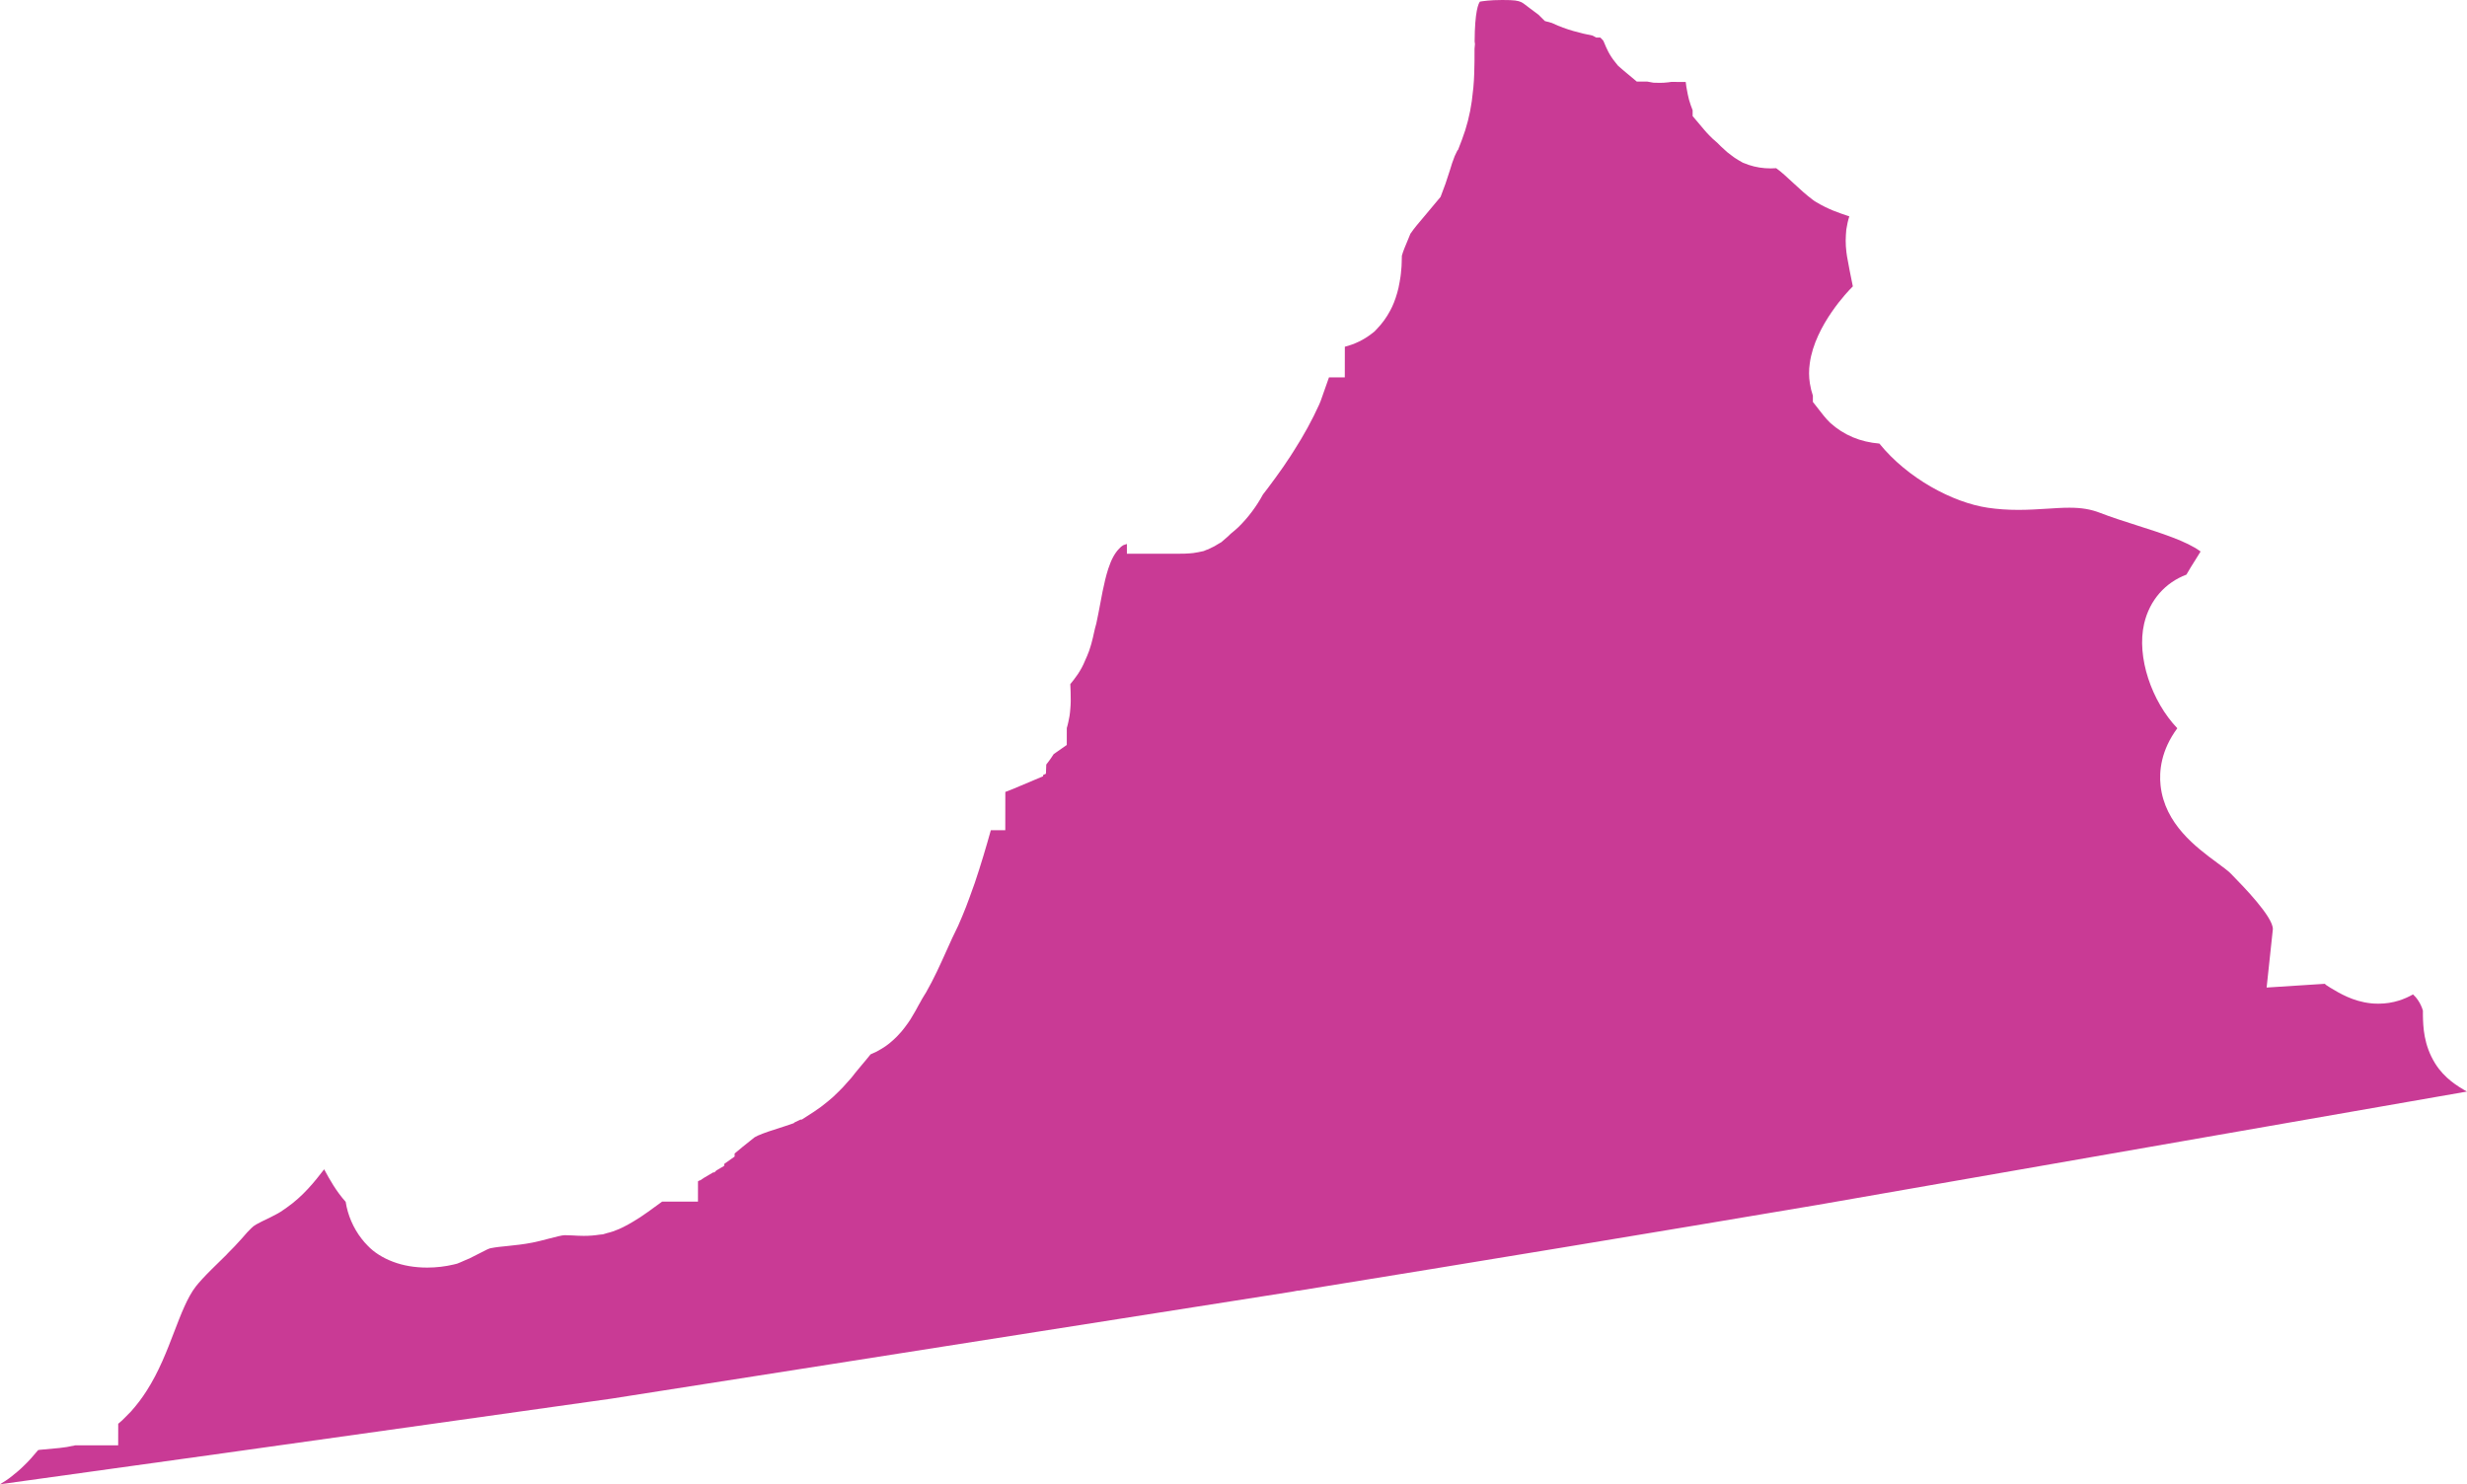 <?xml version="1.0" encoding="utf-8"?>
<!-- Generator: Adobe Illustrator 16.0.0, SVG Export Plug-In . SVG Version: 6.00 Build 0)  -->
<!DOCTYPE svg PUBLIC "-//W3C//DTD SVG 1.1//EN" "http://www.w3.org/Graphics/SVG/1.1/DTD/svg11.dtd">
<svg version="1.1" id="Layer_1" xmlns="http://www.w3.org/2000/svg" xmlns:xlink="http://www.w3.org/1999/xlink" x="0px" y="0px"
	 width="265px" height="159.454px" viewBox="0 0 265 159.454" enable-background="new 0 0 265 159.454" xml:space="preserve">
<path display="none" fill="#C93A95" d="M159.617,194.6l-0.077-0.148l-0.957-0.959c-3.847-3.844-6.736-5.895-10.843-7.541
	c-0.047-0.504-0.107-1.047-0.2-1.627c-0.242-3.48-1.774-6.791-2.273-7.779l-0.604-1.219l-0.965-0.965
	c-1.382-1.381-2.854-2.283-3.957-2.947c-0.646-1.43-1.488-2.889-2.723-4.354c-1.554-2.736-3.833-4.109-5.19-4.834
	c-0.115-0.377-0.24-0.838-0.352-1.219c-0.392-1.418-0.883-3.188-1.795-5.014c-0.384-0.773-0.878-1.559-1.397-2.33
	c0-0.004-0.273-0.826-0.273-0.826c-0.197-0.576-0.274-1.162-0.369-1.697c-0.262-1.434-0.58-3.221-1.495-5.059
	c-0.332-0.664-0.65-1.461-0.989-2.285c-1.488-3.631-3.184-7.744-6.838-10.17c-1.428-0.867-2.53-1.473-3.617-2.068
	c-2.146-1.164-3.835-2.086-5.02-3.262l-0.417-0.418c0,0-1.619-1.242-2.163-1.674c-2.284-1.816-4.864-3.867-8.723-5.412
	c-4.54-1.824-6.932-4.496-10.234-8.197c-2.399-2.689-5.121-5.738-8.936-8.611c-1.312-0.984-2.583-1.957-3.834-2.923
	c-3.201-2.464-6.511-5.011-10.112-7.345c-1.124-0.723-2.358-2.048-3.675-3.445c-1.97-2.097-4.197-4.477-7.284-6.389
	c-1.978-1.227-3.548-2.093-4.832-2.792c-0.755-0.417-1.7-0.932-1.95-1.131c0.078,0-0.363-0.937-1.353-4.141
	c-1.847-5.964-5.379-9.405-8.208-12.169c-1.725-1.675-3.083-3.008-3.957-4.749c-5.032-10.059-9.393-12.242-10.83-12.961
	l-0.535-0.266l-0.567-0.188c-0.74-0.25-1.479-0.421-2.238-0.527c-1.11-1.562-2.579-3.278-4.976-4.876l-0.726-0.482l-0.807-0.324
	c-2.117-0.845-4.349-1.258-6.817-1.258c-0.82,0-1.633,0.053-2.449,0.099c-0.475,0.028-0.95,0.065-1.44,0.065H2.464
	c-0.779-0.973-1.672-3.863-2.116-5.306c-0.212-0.686-0.695-2.174-0.695-2.174s-0.133-0.335-0.153-0.392
	c0.125-0.274,0.376-0.769,0.891-1.627l0.476-0.789l0.295-0.875c0.584-1.765,0.84-3.191,1.063-4.451
	c0.116-0.642,0.243-1.34,0.443-2.204c0.644-1.753,1.985-3.932,3.551-5.755c0.703-0.825,1.443-1.557,2.172-2.141l0.352-0.286
	l0.316-0.319c0.319-0.266,1.841-1.075,4.405-1.803c1.869-0.02,3.903-0.155,6.068-0.932c2.34-0.495,4.097-1.664,5.254-2.432
	c0.012-0.008,0.024-0.017,0.036-0.029c0.217,0.045,0.491,0.066,0.763,0.082c0.668,0.041,1.334,0.074,2.014,0.074
	c2.926,0,5.526-0.663,7.921-2.044c1.995-1.051,3.515-2.408,4.75-3.511c0.547-0.491,1.381-1.23,1.708-1.398
	c1.872-0.437,5.812-0.437,7.934-0.437c5.457,0,9.021-1.631,12.136-3.716l44.716-2.942c1.071,2.792,3.209,5.988,7.729,7.116
	l1.002,0.25h1.03c0.938,0,1.831-0.073,2.636-0.176l11.465,15.054l68.49-11.166L266.5,50.415c-2.837,3.209-5.485,6.83-7.562,11.441
	c-1.328,2.958-2.56,5.882-3.794,8.8c-1.527,3.622-3.052,7.239-4.758,10.885c-0.951,2.055-1.778,4.32-2.575,6.507
	c-0.601,1.651-1.283,3.519-2.043,5.285l-1.814-2.477l-6.217,2.881c-9.737,4.51-9.324,13.82-7.657,20.729
	c-4.79,0.984-9.857,4.09-12.286,13.254l-0.404,1.574c-0.683,2.646-1.214,4.539-1.851,5.936c-2.032-1.287-4.53-2.223-7.529-2.223
	c-1.228,0-2.471,0.166-3.687,0.498c-1.416,0.375-5.753,1.541-8.104,5.623c-2.223,3.859-1.2,7.635-0.71,9.451
	c0.061,0.236,0.146,0.479,0.201,0.744c-0.627,1.105-3.364,2.996-5.98,2.996l4.372,3.736l-13.325-2.4
	c-0.257,0.863-0.507,1.844-0.76,2.875c-0.237,0.961-0.621,2.521-1.002,3.576c-0.041,0.004-0.085,0.004-0.126,0.008
	c-2.592,0.18-9.393,0.658-12.475,7.713l-4.553,3.209c-4.476,3.16-8.298,9.098-1.098,19.447c0.026,0.037,0.06,0.078,0.084,0.119
	c-0.536,1.193-0.913,2.541-1.138,4.043C159.678,194.631,159.646,194.615,159.617,194.6"/>
<path display="none" fill="#C93A95" d="M144.625,115.859v5.767l-29.875,4.872l-6.07-7.97h-2.329c-0.28,0-0.55,0.011-0.811,0.031
	c-0.136-0.449-0.313-0.922-0.548-1.399l-1.393-2.802l-34.763,2.288l-1.121,0.84c-1.281,0.966-1.457,1.042-2.345,1.042
	c-1.816,0-4.562,0-6.719,0.544c-2.213,0.438-3.859,1.902-4.944,2.873c-0.28,0.247-0.661,0.587-0.811,0.679l-0.108,0.053
	c-0.202-0.002-0.354-0.011-0.509-0.022c-0.374-0.023-0.75-0.041-1.13-0.041c-1.253,0-2.379,0.208-3.448,0.64l-0.164,0.064
	l-0.16,0.08c-0.4,0.195-0.804,0.445-1.204,0.707h-0.213l-0.78,0.388c-0.111,0.01-0.226,0.012-0.348,0.012
	c-0.17,0-1.134-0.005-1.134-0.005l-0.561,0.141c-2.193,0.551-5.177,1.588-7.148,3.435c-0.399,0.331-0.787,0.682-1.164,1.054
	c-8.815,1.948-20.212,3.929-33.969,5.907c0.428-0.814,0.773-1.88,0.773-3.245c0-0.645-0.075-1.202-0.16-1.659
	c0.157-0.097,0.336-0.199,0.489-0.289c0.787-0.457,1.866-1.086,2.871-2.091l0.145-0.128l0.542-0.554
	c1.244-1.393,2.026-2.868,2.652-4.053c0.235-0.442,0.458-0.877,0.7-1.262l0.559-0.98c0.461-0.799,0.837-1.384,1.213-1.884
	c0.493-0.656,0.957-1.141,1.415-1.48c0.254-0.156,0.888-0.583,0.973-0.638c0.816-0.039,1.516-0.138,2.068-0.228l1.058-0.172
	l1.543-0.221l0.346-0.31c0.174-0.034,0.343-0.046,0.578-0.046c1.54,0,3.848-0.209,6.117-2.024l0.083-0.063l0.684-0.379l0.524-0.331
	l0.178-0.126c0.325-0.245,0.609-0.519,0.865-0.833c0.592-0.695,0.888-1.352,1.054-1.732l0.022-0.025
	c0.552-0.716,0.965-1.069,1.067-1.134c0,0,0.536-0.369,0.615-0.418c0.127-0.073,0.278-0.155,0.426-0.233
	c0.042-0.021,0.422-0.19,0.422-0.19l0.385-0.156c0.898-0.338,1.74-0.585,2.547-0.826l0.275-0.083c1.426-0.381,2.9-1.246,4.138-2.472
	c0.5-0.483,0.978-1.051,1.401-1.663c0.273-0.402,0.5-0.773,0.71-1.154c0.251-0.466,0.442-0.884,0.611-1.313
	c0.256-0.653,0.446-1.294,0.578-1.918c0.036-0.187,0.078-0.377,0.124-0.574c1.126,0.904,2.545,1.387,4.08,1.387
	c0.642,0,1.304-0.083,1.969-0.248c0.408-0.105,0.767-0.216,1.112-0.349l0.597-0.253c0.178-0.087,0.352-0.174,0.522-0.266
	c0.258-0.108,0.517-0.228,0.774-0.358c0.37-0.184,0.731-0.383,1.096-0.604c0.65-0.391,1.332-0.867,1.994-1.4
	c1.213-0.964,1.918-2.035,2.43-2.818c0.15-0.227,0.298-0.463,0.484-0.697l0.409-0.514c0.658-0.831,0.658-0.831,1.257-1.17
	c0.222-0.122,0.496-0.232,0.787-0.36c1.448-0.633,3.25-1.427,4.446-3.018c0.673-0.895,1.018-1.769,1.213-2.453l1.896-1.085
	l-2.586-17.361c6.781-0.953,14.264-2.013,14.264-2.013c0.39-0.061,21.265-3.334,21.265-3.334
	c13.452-2.063,27.653-4.295,42.195-6.633l1.616-0.256c17.074-2.762,33.744-5.513,49.54-8.188l61.189-10.676l0.371,0.064
	c0.017,0.12,0.035,0.236,0.056,0.359c-2.876,0.228-4.787,2.021-5.727,5.355c-1.271-0.675-2.411-1.043-3.524-1.404
	c-0.347-0.114-0.709-0.231-1.1-0.367l-3.514-1.22l-1.994,3.139c-0.44,0.693-0.725,1.373-0.886,2.036
	c-0.908-0.811-2.162-1.48-3.901-1.782l-2.859-0.496l-1.721,2.336c-0.482,0.653-0.838,1.366-1.067,2.11l-1.375,0.155l0.693,4.547
	c-0.085,0.374-0.345,1.085-0.519,1.58c-0.741,2.046-1.754,4.85-0.321,7.541c1.236,2.333,3.373,3.68,5.856,3.68
	c2.8,0,5.061-1.737,6.706-3.006c0.289-0.222,0.558-0.441,0.798-0.601c0.161-0.036,0.404-0.054,0.712-0.054
	c0.569,0,1.143,0.058,1.726,0.11c0.877,0.083,1.758,0.155,2.64,0.155c0.986,0,1.884-0.086,2.744-0.265l1.345-0.271
	c2.446-0.484,5.219-1.034,7.661-2.027c1.794-0.731,4.475-1.511,6.637-1.511c1.25,0,1.824,0.269,1.907,0.395
	c0.539,0.858,0.522,2.886,0.512,4.514l-0.005,0.945c0,0.474,0,1.964-0.11,2.346h-0.002c-0.03,0-0.355,0.328-1.352,1.137
	c-2.235,1.802-3.415,4.402-4.457,6.697c-0.216,0.48-0.432,0.941-0.636,1.363c-0.893-0.608-1.955-0.945-3.05-0.945
	c-0.826,0-1.644,0.184-2.433,0.542c-0.037,0.019-0.076,0.035-0.11,0.053c-0.792-0.349-1.673-0.523-2.642-0.523
	c-2.353,0.043-5.229,0.991-6.414,5.225l-3.823,2.449l3.842,4.399c0.255,0.287,0.665,0.753,0.998,1.182
	c-1.168,1.2-2.818,3.178-2.526,5.946c0.146,1.363,0.826,3.316,3.235,4.87c1.059,0.682,2.327,1.028,3.769,1.028
	c2.001,0,4.121-0.654,6.173-1.288c0.822-0.252,2.062-0.633,2.477-0.679h0.273c1.165,0,1.776,0.121,2.063,0.208
	c0.017,0.141,0.025,0.352,0.012,0.654c-0.104,2.174-2.329,5.382-4.115,7.961c-0.64,0.923-1.248,1.804-1.769,2.628
	c-1.37,2.171-2.318,2.387-6.56,3.053l-0.355,0.055c-0.971,0.151-2.095,0.411-3.279,0.69c-1.68,0.396-3.58,0.845-4.92,0.845
	c-0.432,0-0.643-0.048-0.714-0.066l-2.22-0.854l-1.872,1.328c-0.629,0.404-1.52,0.822-2.382,1.226
	c-1.297,0.606-2.638,1.235-3.806,2.107c-0.608,0.454-1.234,0.893-1.865,1.331c-1.802,1.257-3.845,2.685-5.63,4.594
	c-3.942,4.234-6.035,9.224-8.062,14.052c-0.19,0.45-0.374,0.893-0.563,1.331l-3.791,0.734c-4.806,0.93-5.662,5.15-5.944,6.541
	c-0.046,0.225-0.078,0.461-0.156,0.684c-0.307,0.645-0.398,0.84-1.872,1.54l-1.499,0.695c-2.118,0.976-3.938,1.815-5.893,3.261
	L144.625,115.859z"/>
<path fill="#C93A95" d="M0.606,159.072c0.239-0.158,0.465-0.321,0.675-0.493l0.622-0.509c0.283-0.244,0.463-0.41,0.63-0.578
	c0.556-0.522,1.048-1.093,1.482-1.617l0.083-0.094c0.045-0.011,0.188-0.031,0.188-0.031s1.691-0.15,2.082-0.192
	c0.542-0.052,1.095-0.146,1.629-0.27l0.093-0.019h4.604l0.005-2.315l0.402-0.348c0.108-0.099,0.936-0.937,0.936-0.937
	c0.688-0.773,1.226-1.487,1.708-2.248c1.321-2.048,2.196-4.333,2.967-6.347c0.733-1.911,1.425-3.715,2.32-4.867
	c0.38-0.482,0.944-1.096,1.709-1.854l1.56-1.531l0.16-0.174c0.507-0.496,1.025-1.046,1.504-1.586
	c0.231-0.272,0.425-0.491,0.598-0.681l0.434-0.441l0.239-0.213c0.143-0.104,0.355-0.243,0.864-0.493
	c0.351-0.182,0.64-0.316,0.972-0.472l0.561-0.291c0.292-0.141,0.72-0.41,1.154-0.732c1.771-1.235,3.019-2.803,4.033-4.122
	c0.596,1.111,1.302,2.368,2.312,3.494c0.215,1.412,0.821,2.829,1.713,3.967c0.199,0.262,0.417,0.509,0.661,0.753
	c0.662,0.698,1.608,1.308,2.723,1.723c1.073,0.408,2.314,0.621,3.663,0.621c0.975,0,1.953-0.117,2.831-0.327l0.38-0.094l0.361-0.147
	c0.292-0.12,0.575-0.244,0.851-0.374h0.031l1.978-1.002c0.226-0.099,0.313-0.125,0.337-0.13c0.644-0.13,1.225-0.182,1.808-0.239
	c0.909-0.093,1.817-0.191,2.734-0.373l0.806-0.18c0.313-0.075,0.698-0.174,1.081-0.277c0.575-0.15,1.286-0.338,1.574-0.338
	c0.287,0,0.556,0.016,0.813,0.026c0.426,0.025,0.832,0.047,1.228,0.047c0.601,0,1.156-0.042,1.686-0.128l0.383-0.038l0.414-0.125
	c0.446-0.104,0.885-0.254,1.3-0.437l0.444-0.207c0.422-0.218,0.762-0.397,1.092-0.603c0.46-0.265,1.013-0.633,1.563-1.027
	c0,0,1.254-0.919,1.538-1.114h3.85l0.002-2.181l0.181-0.104h0.056l0.441-0.293l0.955-0.561h0.127l0.215-0.208l0.84-0.496v-0.205
	l1.121-0.794v-0.327c0.611-0.52,1.116-0.922,1.659-1.354l0.487-0.39c0.125-0.067,0.244-0.133,0.366-0.187
	c0.309-0.141,0.702-0.278,1.12-0.429l1.749-0.568l0.963-0.327l0.104-0.091c0.18-0.081,0.597-0.283,0.627-0.296h0.135l1.326-0.854
	c0.502-0.327,1.005-0.706,1.471-1.095c0.335-0.263,0.773-0.654,1.18-1.075c0.157-0.15,0.309-0.304,0.452-0.459
	c0.229-0.247,0.913-1.021,0.913-1.021l0.411-0.526l0.662-0.797c0.317-0.377,0.649-0.769,0.976-1.182
	c0.409-0.163,0.81-0.366,1.19-0.604c0.284-0.166,0.563-0.363,0.816-0.566c0.322-0.262,0.585-0.503,0.83-0.752l0.5-0.546
	c0.231-0.28,0.457-0.576,0.678-0.888l0.266-0.392c0,0,0.404-0.673,0.53-0.896c0.132-0.224,0.252-0.444,0.363-0.665l0.132-0.23
	c0.163-0.294,0.314-0.584,0.481-0.833l0.181-0.291c0.841-1.47,1.523-2.988,2.183-4.454c0.401-0.894,0.807-1.802,1.265-2.71
	l0.449-1.049c0.279-0.659,0.513-1.277,0.733-1.88l0.598-1.661c0.643-1.905,1.21-3.813,1.725-5.662h1.552l0.005-4.114l0.086-0.032
	c0.239-0.085,0.475-0.176,0.72-0.279l3.25-1.37v-0.135l0.304-0.138l0.038-0.989c0.079-0.099,0.158-0.203,0.236-0.307
	c0.157-0.196,0.355-0.492,0.558-0.81l1.408-0.986l0.002-1.818c0.067-0.218,0.123-0.436,0.17-0.665
	c0.086-0.333,0.171-0.857,0.21-1.412c0.05-0.489,0.056-1.124,0.032-1.773c0,0-0.03-0.754-0.035-0.866
	c0.003-0.002,0.005-0.008,0.008-0.01c0.458-0.562,1.131-1.386,1.595-2.558c0.077-0.165,0.149-0.327,0.21-0.475
	c0.149-0.354,0.261-0.659,0.348-0.966l0.096-0.318c0.13-0.471,0.221-0.867,0.302-1.252c0.03-0.146,0.056-0.29,0.099-0.431
	l0.136-0.497c0.153-0.715,0.295-1.446,0.432-2.179c0.157-0.845,0.317-1.699,0.522-2.531c0.093-0.383,0.208-0.8,0.337-1.195
	c0.314-0.958,0.68-1.641,1.148-2.127l0.218-0.218l0.231-0.165c0,0,0.284-0.104,0.398-0.138v1.05h5.611
	c0.463,0,0.832-0.011,1.13-0.038c0.18-0.002,0.566-0.05,0.921-0.125l0.583-0.122l0.324-0.136l0.157-0.05l0.143-0.072
	c0.359-0.154,0.708-0.342,1.042-0.565l0.233-0.131l0.654-0.568l0.364-0.345c0.122-0.096,0.244-0.195,0.366-0.304
	c0.152-0.127,0.304-0.262,0.454-0.404c1.057-1.037,1.944-2.232,2.633-3.503l0.507-0.659c0.585-0.776,1.144-1.544,1.688-2.326
	l0.398-0.596c0.191-0.271,0.473-0.7,0.736-1.127c1.045-1.627,1.953-3.28,2.717-4.965l0.156-0.38
	c0.227-0.622,0.891-2.527,0.891-2.527h1.699l0.005-3.292c1.075-0.279,2.039-0.744,2.884-1.403l0.295-0.231l0.258-0.269
	c0.576-0.596,1.061-1.265,1.441-1.991c0.275-0.502,0.537-1.151,0.746-1.89c0.093-0.309,0.191-0.731,0.26-1.165
	c0.035-0.176,0.064-0.362,0.092-0.555c0.028-0.165,0.063-0.5,0.09-0.849c0.02-0.143,0.035-0.403,0.039-0.683
	c0.012-0.252,0.019-0.505,0.022-0.75c0.141-0.499,0.372-1.049,0.67-1.753l0.244-0.596c0.398-0.588,0.925-1.207,1.523-1.908
	l1.719-2.056l0.529-1.418l0.167-0.51c0.246-0.723,0.396-1.215,0.543-1.694l0.279-0.76c0,0,0.226-0.473,0.287-0.601l0.076-0.077
	l0.415-1.081c0.503-1.318,0.859-2.718,1.061-4.158c0.069-0.515,0.122-0.978,0.165-1.432c0.051-0.517,0.075-1.024,0.094-1.526
	c0.033-0.885,0.033-1.765,0.033-2.653l0.045-0.505l-0.035-0.292c0.018-3.221,0.405-4.063,0.572-4.271
	C159.291,0.126,159.988,0,161.367,0c1.375,0,1.664,0.07,2.037,0.226c0.162,0.07,0.512,0.341,0.885,0.628
	c0.317,0.244,0.64,0.489,0.972,0.726l0.685,0.68l0.738,0.2c0.051,0.023,0.106,0.048,0.162,0.071
	c1.334,0.639,3.003,1.061,4.224,1.292l0.393,0.212l0.441,0.002c0.005,0.006,0.011,0.009,0.017,0.014
	c0.144,0.138,0.236,0.242,0.318,0.345l-0.026-0.05c0,0,0.094,0.208,0.122,0.276c0.2,0.489,0.524,1.286,1.191,2.087l0.284,0.355
	l0.528,0.462l1.479,1.234h1.105c0.074,0.016,0.691,0.125,0.691,0.125l0.688,0.015c0.274,0,0.571-0.015,0.898-0.056l0.332-0.045
	l1.545,0.009l0.076,0.566c0.109,0.616,0.187,0.997,0.276,1.332c0.117,0.406,0.248,0.784,0.391,1.139v0.626l1.261,1.494
	c0.162,0.191,0.337,0.386,0.532,0.582c0.145,0.167,0.485,0.479,0.865,0.801l0.352,0.353l0.698,0.639c0,0,0.302,0.236,0.4,0.308
	c0.272,0.22,0.55,0.406,0.822,0.563l0.461,0.264l0.647,0.244c0.727,0.245,1.521,0.372,2.346,0.372c0.198,0,0.396-0.008,0.59-0.021
	c0.516,0.355,1.3,1.086,1.805,1.558c0.73,0.683,1.436,1.318,2.082,1.801l0.206,0.154l0.223,0.136
	c1.269,0.771,2.473,1.169,3.355,1.461l0.186,0.064c-0.071,0.22-0.133,0.444-0.183,0.667c-0.026,0.101-0.141,0.752-0.141,0.752
	l-0.045,0.592c-0.015,0.192-0.02,0.387-0.02,0.581c0,0.414,0.024,0.829,0.077,1.25l0.066,0.462c0.04,0.236,0.292,1.57,0.292,1.57
	l0.332,1.648c-0.039,0.042-0.079,0.083-0.122,0.125c-0.269,0.261-3.949,4.024-4.502,8.131c-0.106,0.729-0.104,1.449,0.008,2.159
	c0.074,0.464,0.183,0.906,0.324,1.324v0.672l1.146,1.458c0.227,0.289,0.471,0.55,0.72,0.793c1.468,1.326,3.246,2.057,5.277,2.224
	c3.019,3.729,7.865,6.334,11.655,6.896c1.044,0.153,2.115,0.228,3.282,0.228c1.052,0,2.083-0.065,3.105-0.128
	c0.786-0.05,1.57-0.106,2.367-0.106c1.309,0,2.292,0.165,3.292,0.55c1.184,0.461,2.546,0.897,3.955,1.346
	c2.528,0.805,5.399,1.72,6.816,2.788c0.011,0.008,0.019,0.016,0.031,0.023c-0.182,0.304-0.389,0.633-0.555,0.897
	c-0.307,0.482-0.639,1.012-0.966,1.586c-2.271,0.854-3.948,2.733-4.538,5.252c-0.843,3.599,0.815,8.378,3.56,11.251
	c-1.758,2.376-1.963,4.625-1.799,6.15c0.451,4.145,3.831,6.643,6.068,8.294c0.501,0.371,1.184,0.874,1.396,1.093l0.316,0.321
	c1.064,1.09,4.31,4.402,4.283,5.727l-0.67,6.271l6.293-0.405c-0.114,0.016,0.272,0.252,0.553,0.426
	c0.966,0.581,2.422,1.469,4.363,1.672l0.275,0.025l0.517,0.016c1.655,0,2.899-0.532,3.725-0.997
	c0.343,0.307,0.825,0.919,1.062,1.745c0.003,0.088-0.005,0.29,0,0.493c0.026,1.193,0.064,3.188,1.332,5.207
	c0.996,1.583,2.4,2.43,3.397,2.992l-69.71,12.169c-17.916,3.029-36.599,6.116-55.745,9.213h-0.117l-0.659,0.124l-49.148,7.73
	c0,0-23.6,3.701-23.948,3.756c0,0-10.252,1.448-19.558,2.754C33.428,154.8,15.358,157.333,0,159.454
	C0.114,159.384,0.606,159.072,0.606,159.072"/>
<g>
</g>
<g>
</g>
<g>
</g>
<g>
</g>
<g>
</g>
<g>
</g>
</svg>
